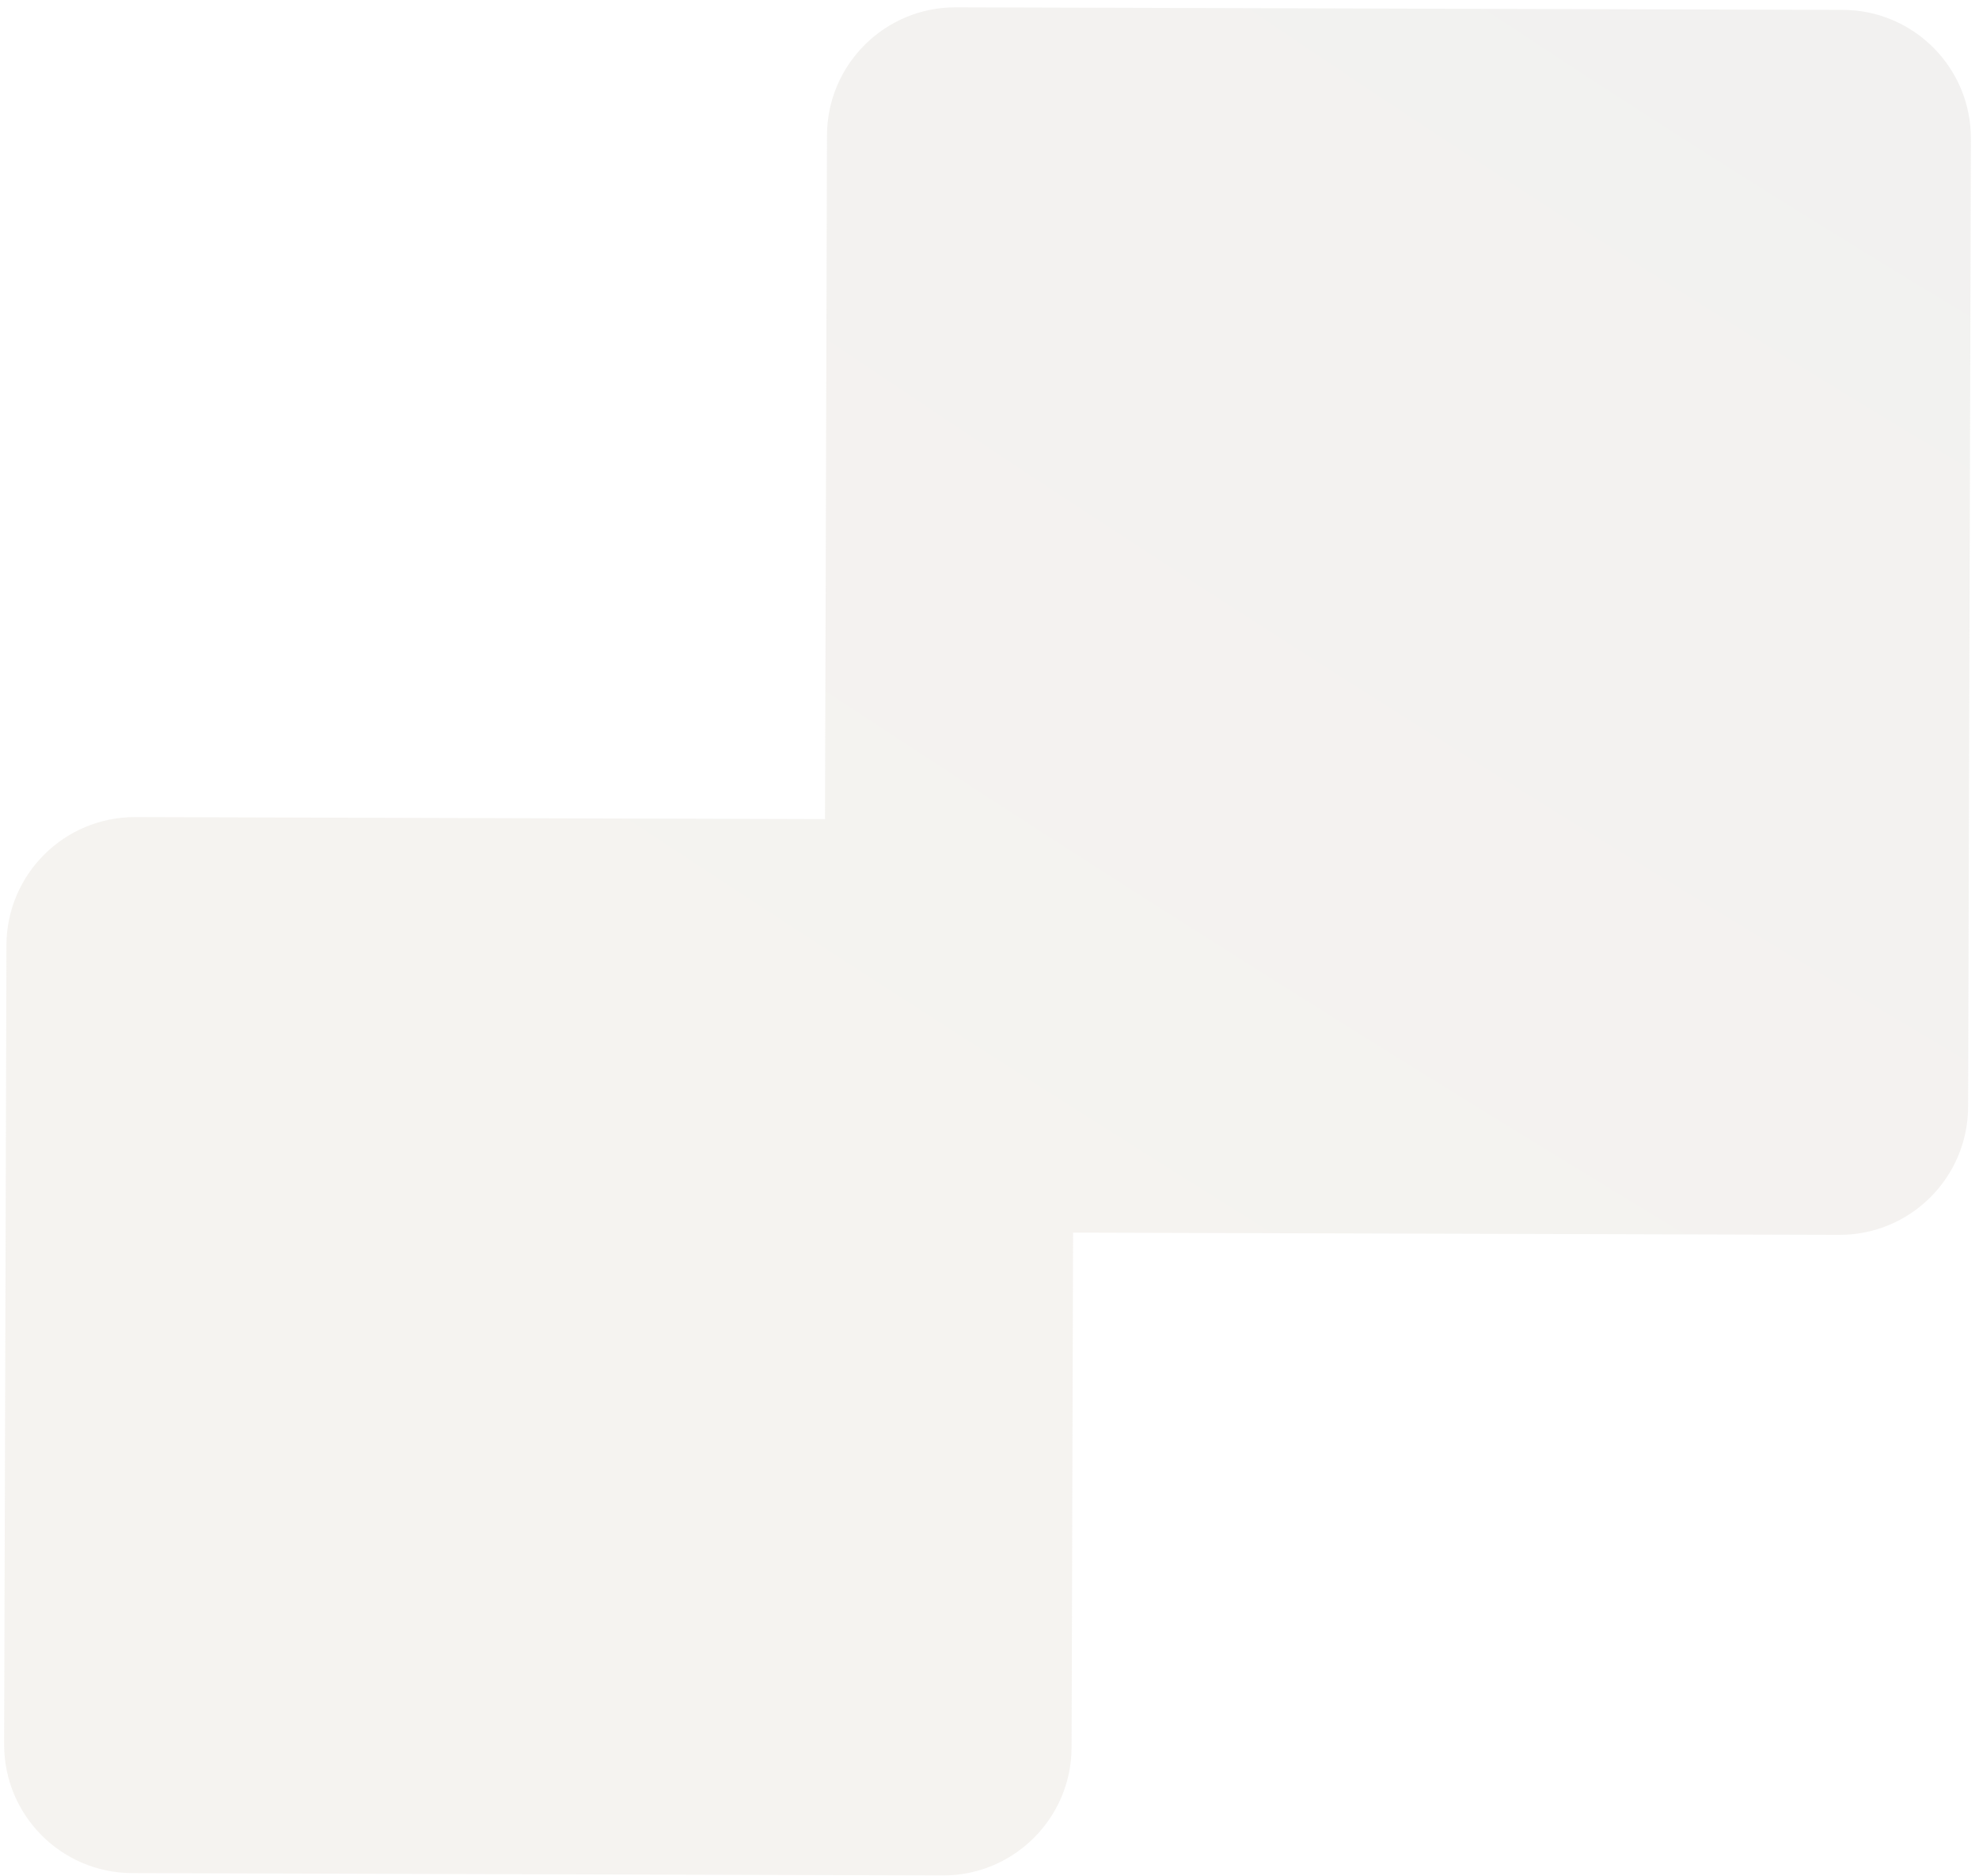 <?xml version="1.0" encoding="UTF-8"?> <svg xmlns="http://www.w3.org/2000/svg" width="154" height="146" viewBox="0 0 154 146" fill="none"><g filter="url(#filter0_b_87_138)"><path fill-rule="evenodd" clip-rule="evenodd" d="M0.322 135.738C0.306 141.261 4.77 145.751 10.293 145.767L73.359 145.949C78.882 145.965 83.372 141.501 83.388 135.978L83.504 95.924L143.123 96.097C148.646 96.113 153.136 91.648 153.152 86.126L153.37 10.798C153.385 5.276 148.921 0.785 143.398 0.769L74.382 0.57C68.859 0.554 64.369 5.018 64.353 10.541L64.199 63.742L10.53 63.587C5.008 63.571 0.517 68.035 0.501 73.558L0.322 135.738Z" fill="url(#paint0_radial_87_138)" fill-opacity="0.41"></path></g><defs><filter id="filter0_b_87_138" x="-12.678" y="-12.43" width="179.048" height="171.379" filterUnits="userSpaceOnUse" color-interpolation-filters="sRGB"><feFlood flood-opacity="0" result="BackgroundImageFix"></feFlood><feGaussianBlur in="BackgroundImageFix" stdDeviation="6.5"></feGaussianBlur><feComposite in2="SourceAlpha" operator="in" result="effect1_backgroundBlur_87_138"></feComposite><feBlend mode="normal" in="SourceGraphic" in2="effect1_backgroundBlur_87_138" result="shape"></feBlend></filter><radialGradient id="paint0_radial_87_138" cx="0" cy="0" r="1" gradientUnits="userSpaceOnUse" gradientTransform="translate(173.119 -42.727) rotate(121.908) scale(181.488 742.212)"><stop offset="0.009" stop-color="#DDDDDD"></stop><stop offset="1" stop-color="#E8E3DC"></stop></radialGradient></defs></svg> 